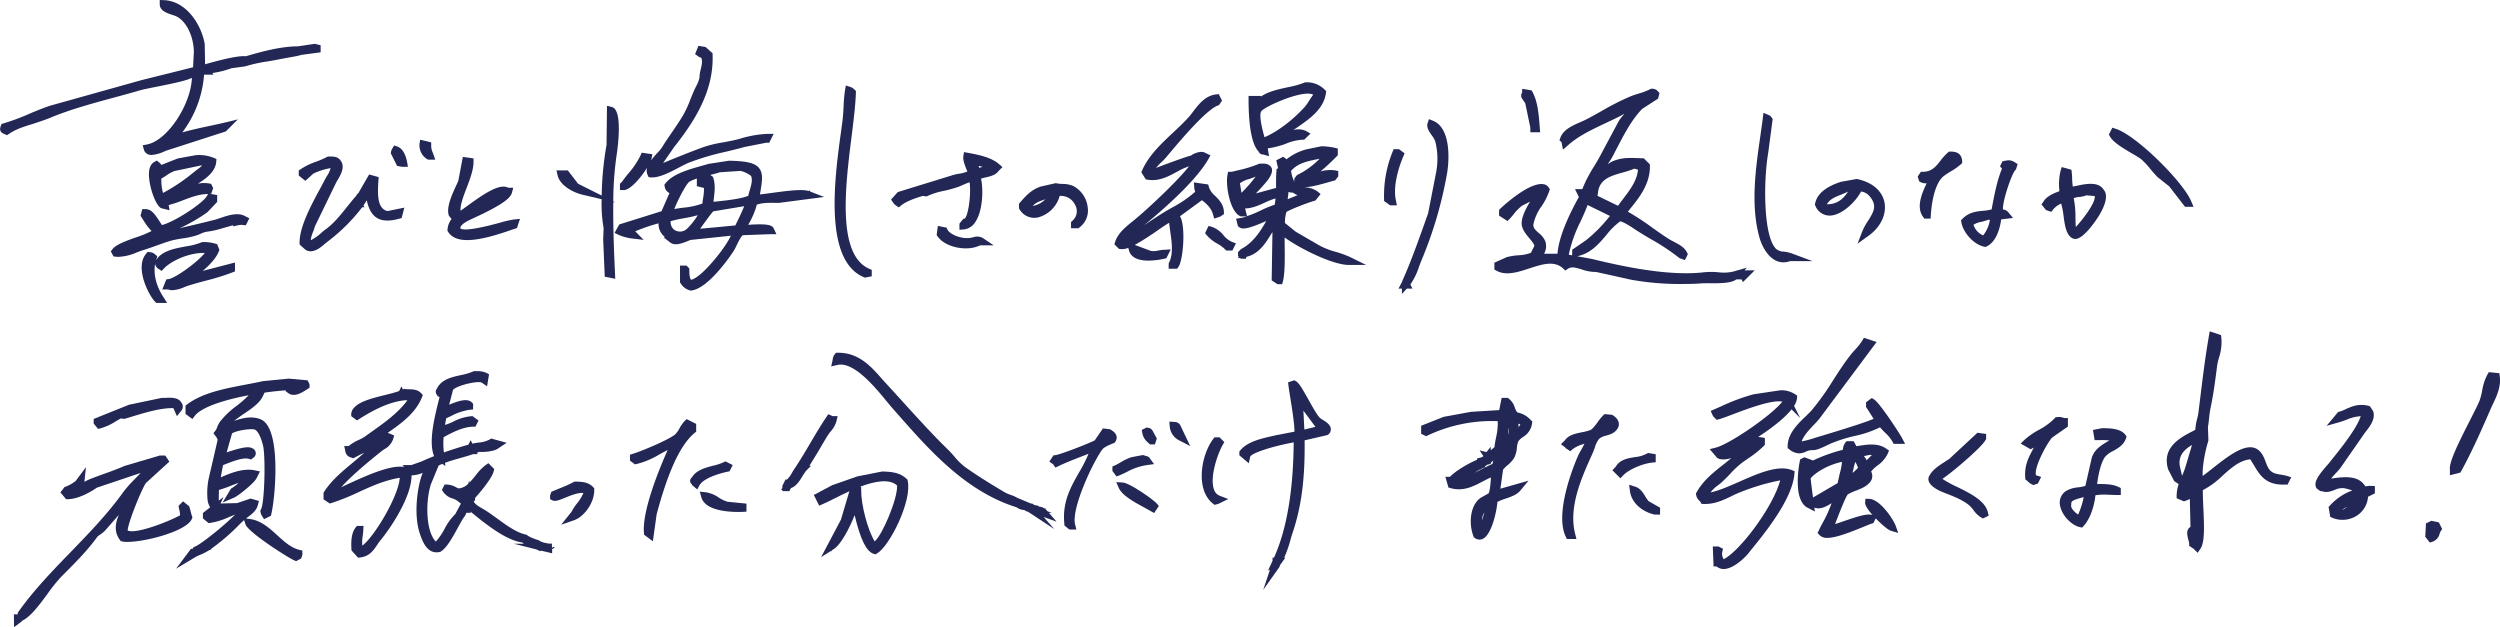 <svg xmlns="http://www.w3.org/2000/svg" viewBox="0 0 935.64 234.7"><defs><style>.cls-1{fill:#222755;}</style></defs><g id="レイヤー_2" data-name="レイヤー 2"><g id="レイヤー_1-2" data-name="レイヤー 1"><path class="cls-1" d="M323.28,103.73l.42.18,2.56-.51V101l-.91-.39c-12.14-5.24-9-30.78-6.65-49.43.77-6.17,1.49-12,1.62-16.47l0-.71-.54-.46-.19-.18a3.27,3.27,0,0,0-1.38-.83L316.56,32l-.3,1.73a52.46,52.46,0,0,0-.54,6.08c-.08,1.64-.17,3.34-.37,5-.17,1.4-.39,3-.64,4.83C312.42,66.29,308.16,97.4,323.28,103.73Z"/><path class="cls-1" d="M664.56,97.5a6.46,6.46,0,0,0,2.9.68,7.16,7.16,0,0,0,2.46-.45h8.41l-7.81-2.91a13.49,13.49,0,0,0-2.93-.65,4.51,4.51,0,0,1-2.85-1c-4.92-4.74-4.73-25.84-3-35.8l1.7-12.85-.45-.6a2,2,0,0,0-1-.83l-2-.86-.25,2c-.27,2.12-.59,4.36-.92,6.68-1.72,11.92-3.67,25.44-.48,37.45C659.19,91.71,661.31,95.89,664.56,97.5Z"/><path class="cls-1" d="M531.89,97.69a151.63,151.63,0,0,0,9.63-32.52c1.09-6.23,1.21-17.45-5.25-20l-1.48-.59-.5,1.51c-.51,1.57.56,3.11,1.59,4.6a9.28,9.28,0,0,1,1.27,2.2,26.75,26.75,0,0,1,.34,11.56l-3,15.36q-1,2.83-2,5.64c-2.47,6.85-4.81,13.33-7.6,19.53l-.13.3v.14L523.4,108h1.28v2l1.83-2h2.09l-.76-1.52a25.56,25.56,0,0,0,3.25-6.7C531.36,99.06,531.62,98.36,531.89,97.69Z"/><path class="cls-1" d="M150.46,62.43l2.22,0-.32-1.77c-.34-1.82-1.26-5-3.69-5.83l-1.14-.39-.72,1.16a3,3,0,0,0-.46,1.25l-.1.51,2.37,4.74Z"/><path class="cls-1" d="M525.22,58.48l.46-1.08-2.06-1.55h-2.06l-.37.94A43.48,43.48,0,0,0,518,74.48l0,.75,2.26,1.62h2.53L522.42,75C521.33,70.14,523.15,63.28,525.22,58.48Z"/><path class="cls-1" d="M122.62,90.41a67.35,67.35,0,0,0,12.93-12.84h.84l-.35-.7c.43-.63.85-1.27,1.22-1.9.6,2.74,1.63,5.12,3.6,6.45s4.77,1.5,8.63.41l.83-.23,1-3.89L145,79c-3.45-.89-3.85-5.07-3.37-11.49l.09-1.22-3.57-1L134,72.48l-.11.12-.11-.22-.43.85c-1.17,1.33-2.29,2.71-3.37,4.07-2.69,3.37-5.23,6.56-8.58,8.88-.21.14-.57.45-1,.83a17.19,17.19,0,0,1-4.12,2.91,11.46,11.46,0,0,1,.86-3.09,10.83,10.83,0,0,0,.66-2l8-16.5.49-.85c1.13-1.88,3-5,1.22-7.34-1-1.58-2.81-1.56-3.93-1.55h-.9l-.35.18a35.13,35.13,0,0,1-4.12,1.78,25,25,0,0,0-5.76,2.82l-.64.45v1.86l2.47,2,3-2.72a24.25,24.25,0,0,1,6.24-2l.2,0A10.06,10.06,0,0,1,122.28,66c-.27.46-.55.94-.82,1.47-.47.93-1.06,2-1.7,3.21-3.26,6-7.72,14.32-7.64,20.17v.66l2.11,1.88.26.18a3.53,3.53,0,0,0,1.77.47c2.11,0,4.19-1.79,5.55-3C122.13,90.81,122.4,90.58,122.62,90.41Z"/><path class="cls-1" d="M639.23,106c4.79.06,8.67,0,10.62-1.43h1.93l.52,1,4.42-4.4h-3.79l.85-1-3.42,1h-.27l0,.06-1.24.36a15.47,15.47,0,0,1-5.73.31,27.39,27.39,0,0,0-5.37,0c-13.15,1.54-30.24-2.12-42-5l-5.51-1c5-.94,8.19-4.68,11-8a26.27,26.27,0,0,1,5.13-5.06c.57.07,2.22.77,4.85,2.55,2.12,1.43,4.45,2.82,6.71,4.15a81.93,81.93,0,0,1,10.45,6.92l.22.18,2,.69,1.09-2.2-.33-.67c-1-2-3.07-3-4.91-4a19.82,19.82,0,0,1-1.75-.94c-2.1-1.32-4.18-2.8-6.2-4.23a97.9,97.9,0,0,0-9.26-6.07c.28-.36.58-.72.88-1.09,3.33-4.13,7.48-9.27,7.36-16v-.6l-2.29-2.29-.59,0-1.4-.05c-3.6-.15-6.71-.27-10.28,1.46l-1.24.78.1-.14A27.28,27.28,0,0,0,603.28,59c.58-1.09,1.16-2.2,1.74-3.32,2.79-5.38,5.68-10.94,9.59-14.94l5.94-3.83.53-2.1-.66-.69a2.61,2.61,0,0,0-2.11-.9l-.45,0-.4.21a21.27,21.27,0,0,1-4.05,1.55c-1,.31-2,.62-3.19,1.09a96.32,96.32,0,0,0-10.94,5.56c-1.91,1.07-3.87,2.17-5.75,3.13-.52.28-1.2.57-1.91.88-2.93,1.27-6.57,2.85-7.64,5.9l-.34,1,.78.66s0,0,0,.08l.53,2.72,2-1.74c3.88-3.42,8.58-5.63,13.56-8,2.45-1.15,5-2.32,7.42-3.68l-.34.41c-.56.67-1.14,1.37-1.62,2.06L599.36,57.4c-.8,1.6-1.75,3.19-2.77,4.87a50.52,50.52,0,0,0-4.41,8.52h-2.73L590.54,73l.36.73c-3.53,6.34-7.51,14.75-8,21.22h-5a5.91,5.91,0,0,0,.48-4.56,7.79,7.79,0,0,0-2.49-3.18c-1.39-1.24-2.16-2-2-3.29a17.47,17.47,0,0,1,3-6.66,23.78,23.78,0,0,0,2.92-5.74l.23-.73-.55-.75a2.41,2.41,0,0,0-.82-.76l-.31-.16c-5.36-2-16.79,8.9-16.9,9l-.42.44v2.15l3.15,2,.84-.83A22.85,22.85,0,0,0,566.64,80a15.89,15.89,0,0,1,3-3l3-1.54c-2,3.28-3.54,6.67-3.07,9,.36,1.78,1.67,3.34,2.82,4.72.81,1,1.81,2.16,1.86,2.84l-1.3,2.6a14.72,14.72,0,0,1-4.72.92,24.24,24.24,0,0,0-4.28.68l-4.67,2.09v2.59l.8.42c3.65,2,8.06.51,12.32-.88,4.79-1.56,9.31-3,12.57,0l.87.8,1-.67c1.25-.84,2.73-.47,5,.22a16.18,16.18,0,0,0,5.52,1l12.76,2.83a101.68,101.68,0,0,0,19.59,1.66c2.38,0,4.63-.06,6.56-.18C637,106,638,106,639.23,106ZM588.4,93.46v2.09l-1.28-.23a50.93,50.93,0,0,1,4.4-12.41c.91-2,1.85-4,2.65-6.19l8.35,4.1a55.23,55.23,0,0,1-9,9.13Zm24.22-30.08.4.13c-.35,4.05-2.89,7.4-5.36,10.66-.74,1-1.45,1.91-2.1,2.85l-7.67-3.72,0,0,.2-1.51c.64-4.79,4.83-6,9.26-7.24a31.68,31.68,0,0,0,4.32-1.44Z"/><path class="cls-1" d="M569.36,36.44l1.49,2.24,1.89,9.1v1.71h3.66l-.15-2c-.36-4.62-.73-9.39-2.67-13l-.34-.65-3.56-.6v1.38a1.91,1.91,0,0,0-.35,1.42Z"/><path class="cls-1" d="M685.17,80.67c4.57-.35,9.6-5.55,11.34-9a5.08,5.08,0,0,1,3.29,1.89c2.73,3.32,1.61,5.47-.61,9A22.67,22.67,0,0,0,697,86.51l-1.79,4.65,4.06-2.89c4.6-3.27,6.88-8.1,6-12.6-.89-4.29-4.57-7.43-10.11-8.63l-.29-.06-5.5,1-.2,0c-5.82,1.85-9.13,4.59-9.84,8.15l-.1.5.22.46A5.73,5.73,0,0,0,685.17,80.67Zm-1.48-4.23c1.23-1.93,2.85-2.59,5.17-3.52.85-.35,1.79-.73,2.78-1.21C689.56,75,687,76.51,683.69,76.44Z"/><path class="cls-1" d="M159.88,59.57l.34.18h2.68l-.71-2c-.1-.3-.2-.56-.3-.81a5.74,5.74,0,0,1-.51-2.49V53.29l-4.13-1L157,53.85A6.09,6.09,0,0,0,159.88,59.57Z"/><path class="cls-1" d="M229.53,75.61l.85.2-.85-.43a121.32,121.32,0,0,1,1.31-17.78c0-.16,2.62-16.48-1.85-17.55l-1.82-.44L227,54.29a116.73,116.73,0,0,0-1.81,18.9l-8.85-4.43-3.84-5h-4.24l.42,1.83c.9,3.93,6,6.49,9.22,7.25l7.27,1.72a52.06,52.06,0,0,0,.74,10.82l-.17,4.18.59,14,3.93.78-.12-2.73C229.8,94.25,229.41,84.68,229.53,75.61Z"/><path class="cls-1" d="M242.2,62.7a4,4,0,0,0,.2,2.84l.36.77.85.09a4.93,4.93,0,0,0,.55,0c2.85,0,6.75-2,10.22-3.84,1.32-.68,2.56-1.33,3.45-1.69h0a97.29,97.29,0,0,1,13.94-4.11c2.41-.58,4.68-1.13,6.9-1.76l8.08-1.58h1.13l1.67-3.32-2.38,0a41.18,41.18,0,0,0-10.33,1.85c-1.95.54-4,.92-5.95,1.29A47.36,47.36,0,0,0,263.41,55c-3.8,1.38-7.6,2.9-11.29,4.38L248.18,61l4-5.81c7.45-9.4,15-20.86,14.51-34.6l0-.64-2.6-2.34-2.7-.45-1.25,3.12,1,.68a3.2,3.2,0,0,0,1.31.65c.53,1.27.2,2.68-.18,4.28a13.59,13.59,0,0,0-.5,3.23,12.45,12.45,0,0,1-1.31,3.31c-.13.26-.25.5-.34.7-.7,1.47-1.26,2.88-1.8,4.24a40.11,40.11,0,0,1-2.64,5.72c-1.33,2.24-2.78,4.36-4.19,6.41-1.26,1.83-2.56,3.72-3.72,5.64a17.68,17.68,0,0,1-1.77,2.12,31.42,31.42,0,0,0-2.39,2.82,5.47,5.47,0,0,0,.26-.83l.28-1.53-4-.57-.45,1.06a31,31,0,0,1-4.53,6.72c-.83,1-1.69,2.1-2.44,3.16l-.71.7v2.35l1.54,0C236,71,240,66.37,242.2,62.7Z"/><path class="cls-1" d="M290.31,75.93l1.24,0,16.88-2.21-5.27-2.06v-.35h-.36v.22c-2.38-.81-7.3-.23-13.94.67-1.61.22-3.15.43-4.44.57.05-.3.09-.58.14-.87.69-4.23,1.15-7-.52-9.05s-5.38-2.57-11.09-2.7h-.13l-7.15,1.1-.19,0-2.35.67c-5.28,1.47-11.25,3.13-14.07,6.68l-.42.53.12.66a3.14,3.14,0,0,0,1.75,2.44l.06,0-3,6.82L231.77,84,230,87.17l1.47.7a18,18,0,0,0,5.14,1.39l4.27.51-3-3.06-.15-.13a66.24,66.24,0,0,1,8.74-3,6.2,6.2,0,0,0,2.42,5.16l-.5.12,2.44,1.89c1.8,1.4,4.55.28,6.57-.53.43-.18.84-.34,1.13-.43l15-1.57c-2.17,4.65-8,11.49-11,14.07s-3.89,2.39-3.92,2.37-.65-.49-.63-3.56v-.62l-1.05-1.07H254.5v6.3l.28.39a5.77,5.77,0,0,0,3.25,2.53l.32.11.33,0C265,108,273,96.33,274.53,94a20,20,0,0,0,1.11-2.09c.53-1.1,1.78-3.67,2.41-3.89h.07l9.74-.36h2.73l-1-2.14c-.61-1.3-2.27-1.86-9.57-1.39a30.14,30.14,0,0,0,3.23-7.53C285.3,75.84,288,75.89,290.31,75.93Zm-26.85-5.59a18.77,18.77,0,0,1-.33,3.91c-.1.64-.2,1.29-.27,1.93a27.68,27.68,0,0,1-7.08,1.54c-1.14.15-2.3.31-3.42.51,1.39-3.62,4.54-9.5,5.64-10.22a15.92,15.92,0,0,1,2.8-1.19v2.86ZM252.21,85.91A3.67,3.67,0,0,1,251,82.79a42.33,42.33,0,0,1,4.9-1.1,48.9,48.9,0,0,0,5.23-1.15c-1.23,2.17-3.88,5.24-4.85,5.68A3.8,3.8,0,0,1,252.21,85.91Zm9.82-.3c1.51-2.09,4-5.56,4.9-6.51l11.59-1.93c-1,2.49-2.13,4.79-3.33,7.2ZM280.65,71c-.22.74-.45,1.5-.61,2.29-2.8,1.16-8.21,1.73-11.88,2.12l-1.11.11c0-.57.11-1.19.18-1.83.24-2.22.52-4.74-.27-7.06l-.16-.46-.59-.43c-.14-.1-.26-.19-.39-.27,1.33-.33,2.58-.66,3.62-1l7.71-.51a10.07,10.07,0,0,1,3.63,1.66l.31.19C281.7,67.4,281.21,69.06,280.65,71Z"/><path class="cls-1" d="M817.76,77.39h3.18l-.88-2.08c-3-7.21-20.44-24.64-28.29-27.13l-1.22-.39-1.28,2.57.37.68c1.13,2.09,4.34,4.09,8.43,6.49a32.15,32.15,0,0,1,3.28,2.06,28.09,28.09,0,0,1,3.42,3.64,39.31,39.31,0,0,0,2.79,3.12l4.29,3.4Z"/><path class="cls-1" d="M722.62,80.49c.51-7.28,2.27-12.6,4.82-14.58a29.12,29.12,0,0,1,2.69-1.78,23.78,23.78,0,0,0,3.7-2.61l.52-.48,0-.71c-.09-1.72-.92-3.72-4.45-3.58l-.51,0-.39.33a20.31,20.31,0,0,0-2.76,3.06c-1.74,2.21-3.24,4.12-6.54,4.15h-.8l-1.2,1.81.61,1.83.57.28a4.34,4.34,0,0,0,2.19.4c-1.75,3.61-3.78,8.47-1.71,12l.81,1.21h2.38Z"/><path class="cls-1" d="M751.37,60h0l-1.92.35-.93,1.88.74.92c-1.83,4.24-2.9,10-3.78,14.64l-.1.58a17.79,17.79,0,0,1-3.25.52c-2.46.24-5.25.52-7.67,3l-.54.54.13.76c.68,4,4.77,8.4,8.57,9.14l.51.1.45-.23c3.78-1.9,5-7.25,5.37-10.08l4.43-.55-1.76-2.11a2.78,2.78,0,0,0-2-1.06c-.24-3.11,3.26-13.31,4.63-14.76l.24-.24.62-2-1-.62A4.19,4.19,0,0,0,751.37,60ZM738.6,84.12a7.61,7.61,0,0,1,2.83-1.07,18.38,18.38,0,0,0,2.67-.8h.64a12.18,12.18,0,0,1-2.53,5.84A6.28,6.28,0,0,1,738.6,84.12Z"/><path class="cls-1" d="M767.75,79.28l.65-.88a8,8,0,0,1,3-2.21,27.62,27.62,0,0,1,.9,4.65c.51,3.7,1,7.53,3.76,8.52l.11,0a1.81,1.81,0,0,0,.52.07c3.5,0,8.81-8.62,8.87-8.72,1.91-3.16,3.74-7.38,1.76-9.7-2-3.2-6.75-2.19-10.23-1.45l-1.33.28a26.63,26.63,0,0,1-.25-3.08c0-.78-.07-1.51-.15-2.23l-.11-1-3.63-1-.44,1.4a21,21,0,0,0-.48,6.91c0,.25,0,.49,0,.74-2,.69-4.56,1.86-5.66,3.48l-1,1.46,1.69,2.1Zm8.35-5.12a7,7,0,0,1,2-.44,9.19,9.19,0,0,0,2.72-.62l3.16.28a.53.53,0,0,1,0,.2c.17,2.55-4.65,8.76-7.08,11.36-.1-1-.12-2.18-.14-3.36A36.8,36.8,0,0,0,776.1,74.16Z"/><path class="cls-1" d="M335.45,77l.93.62.86-.72c2-1.63,5.52-2.81,8.15-3.58l1.42.2.43-.23a27.76,27.76,0,0,1,6.05-1.87,44.16,44.16,0,0,0,5.3-1.47c.56-.21,1.15-.46,1.76-.73.82-.36,1.66-.73,2.52-1,.66,4.5-.5,12.58-1.84,13.62l-.51.06-1.44,1.79V86l1.63-.14a5.72,5.72,0,0,0,4.3-2.76c2.76-4.08,3.08-11.81,2.15-16.23a14.36,14.36,0,0,1,1.85-.51c1.72-.39,3.65-.83,4.79-2.45l1.38-1.38-1.17-1c-2.84-2.57-7.54-3.58-11.73-4.33l-1.5-.27-.24,1.51c-.22,1.39.43,3.12,1.36,5.42.05.1.09.21.14.32A11,11,0,0,1,359,65a19.91,19.91,0,0,0-2.77.65L336,71.88l-2.52,2.82.7,1A4.26,4.26,0,0,0,335.45,77Zm30.82-14.91a14.11,14.11,0,0,1,1.46.35,8.84,8.84,0,0,1-1.3.34Z"/><path class="cls-1" d="M388.66,81.33a11.46,11.46,0,0,0,7.93-8,5.84,5.84,0,0,1,5.71,3.23,4.73,4.73,0,0,1-.94,6.06l-.52.45v2.37h2.7l.39-.28a7.81,7.81,0,0,0,3.18-7.31,10.34,10.34,0,0,0-5.4-8.23h0a10.45,10.45,0,0,0-4.09-.79,12,12,0,0,1-2.14-.21l-.34-.08-5.91,1.34L389,70c-3.3,1.23-5.41,3.67-7.28,5.83l-.36.42V78l.23.36A6.37,6.37,0,0,0,388.66,81.33Zm-2.14-4.24c1-1.24,2.53-1.77,4.36-2.39l.37-.13A9,9,0,0,1,386.52,77.09Z"/><path class="cls-1" d="M364.1,88.84c-.24,0-.48.11-.72.15-3.49.62-7.93-1.24-8.82-3.12l-.33-.68L351,84.55,350.55,88l.36.49c2,2.82,6.37,4.46,10.51,4.46a12.6,12.6,0,0,0,5.46-1.14h5L367.71,89A4.52,4.52,0,0,0,364.1,88.84Z"/><path class="cls-1" d="M471.12,56.8a1.52,1.52,0,0,0,1.35,1l.19,0,2.29.67-.39-2.36c0-.18-.07-.37-.12-.59h.06a31.52,31.52,0,0,0,6.89-1.79,18.91,18.91,0,0,1,6.07-1.44h.63L490.46,50l-1.69-1A6.82,6.82,0,0,0,484,48.7l1.24-.85c4.77-3.27,10.18-7,11-13l.1-.76-.56-.52a9.22,9.22,0,0,0-7.14-2.75h-.32L488,31a35.37,35.37,0,0,1-6.08,1.66c-3.49.76-7.33,1.59-9.95,3.46v-.21h-4.69v1.51C467.32,47.77,468.62,54.29,471.12,56.8Zm2.12-5.45c-.92-3.3-2.25-8.66-1.07-9.87,1.7-1.74,12.14-6.44,17.27-6.44a5.26,5.26,0,0,1,1.52.19,1.72,1.72,0,0,1,.51.25,24.54,24.54,0,0,0-1.53,2.23,17.66,17.66,0,0,1-1.6,2.26c-3.28,3.68-9.17,8.85-14.95,11.32Z"/><path class="cls-1" d="M437.55,83.37c.11,1,.26,2.12.42,3.23.59,4.12,1.2,8.39-.43,11.66l-.16.32v2h3.15l.45-.6c1.72-2.29,2.68-13.41,1.12-18a6.5,6.5,0,0,0-.47-1.06l8.21-6c1.83,1.42,3.52,3,4.15,5.37l.42,1.53,2.23-.74,1.42-.94,0-.85c-.12-2.81-1.82-4.52-3.31-6a7.56,7.56,0,0,1-2.31-3.25l-.25-1-5.37-.77.14,1.87a4.57,4.57,0,0,0,.36,1.61,42.73,42.73,0,0,1-8.53,5.86c-1,.57-2,1.14-3,1.75-1.76,1.06-3.53,2.23-5.24,3.36l-2.44,1.6.26-.21c.69-.55,1.36-1.09,2-1.61C441.65,73,449,65.22,452.25,59.53l.77-1.38-2.07-1c-1.47-.84-4.06.29-4.81.79l-.41.28c-1.13.29-3,.91-6.25,2.08-2.55.92-5.19,1.91-6.82,2.54a20.69,20.69,0,0,1,2-2.13,21.72,21.72,0,0,0,1.77-1.82l.66-.79C441,53.45,451.2,41.2,455.78,39.49l.46-.17,1.11-1.66-1.21-2.43-1,.11c-4.07.43-6.63,3.82-8.7,6.55-.57.75-1.1,1.46-1.62,2-1.7,1.91-3.66,3.74-5.73,5.69-4.49,4.2-9.14,8.55-11.62,14.14l-.32.73,1.67,2.68.66.12c4.19.73,7.78-1.21,10.95-2.93A24.91,24.91,0,0,1,445,62.24c-4.09,5.3-15.21,15.73-20,19.69-.35.3-.74.61-1.13.92-2.46,2-5.51,4.41-6.54,7.71l-.27.87,1.71,1.71.49.07a6.39,6.39,0,0,0,3-.44l.28,1c.85,3,4.18,3.77,7.31,3.77a28.27,28.27,0,0,0,6-.74l.67-.17,1.64-3.27-2.56.12a15.72,15.72,0,0,0-2.16.29,6.56,6.56,0,0,1-2.74.13l-6-2.24A95.47,95.47,0,0,0,433,86.39C434.64,85.26,436.23,84.18,437.55,83.37Z"/><path class="cls-1" d="M499.69,94.19a27.71,27.71,0,0,1-5.87-2.31l-8.91-5.17-4-3.24a12.43,12.43,0,0,1,.55-4.12c1.12-.88,8.28-3.6,10.38-4.17l.47-.13,1.94-2.42-1.11-.94a8.77,8.77,0,0,0-4.52-1.57l-.41-.07c2.23,0,5.44-.83,9.67-2.06l1.29-.36.53-.13L500.86,66V64l-1.2-.24a13.15,13.15,0,0,0-5.46.4,79.7,79.7,0,0,0,6.06-5.63l.42-.43v-2.5l-1.14-.29a27.55,27.55,0,0,0-4.76-.58h-.2L488.9,55.9a20,20,0,0,0-7.39,3.71,3.88,3.88,0,0,0-.57-.44l-.73-.5L477.65,60l.69,3-.56.22-.07.92c-.14,1.57-.14,3.27-.13,4.91,0,.53,0,1.07,0,1.61l-.1-.31L470,72.4h0c4.08-4.26,6.52-7,6-9.26l-.06-.25-.13-.21c-1-1.63-3-1.5-4.25-1.42l-.27,0-.24.11a45.52,45.52,0,0,1-7.84,2.39c-.77.19-1.51.36-2.18.54h-1.4l-.24,1.21c-.76,3.81.87,13.3,4.54,15.29l.33.18h2.46a16.92,16.92,0,0,1-2.5.62l-1.61.26.68,2.72.31.3c1.27,1.21,3.73.75,10.29-2.17-2.24,4.09-5.05,8.09-8.9,10.22l-.51.28,0,.07h-.08l-1.06,1.06v1.42l.24.23-.22.65.74-.11.29.29h1.89l.24-.71c4.68-1.08,7.2-5.19,9.43-8.84l.27-.44-.29,18.1,2.14,1.43h1.78l.3-1.11c.81-3,.71-9.73.63-15.13,0-.42,0-.84,0-1.24,5.6,4.07,17.91,10.25,24,10.28l6.51,0-5.84-2.88A39,39,0,0,0,499.69,94.19Zm-13.9-28.85-.39.17-.24.35a2.1,2.1,0,0,1-.22.28,1.89,1.89,0,0,0-.42,2.1,12.48,12.48,0,0,1-1.25-3.83c0-.15-.06-.29-.1-.44l.2-.21c2.53-2.76,5.95-3.44,10.27-4.3l.24-.05A29.91,29.91,0,0,1,485.79,65.34Zm-3.53,6.46.08,0,.12.05a2,2,0,0,0,1.36.2,10,10,0,0,0,1.79,1l-3.7,1.51ZM467.48,67a21.32,21.32,0,0,0,2.46-.91,50.48,50.48,0,0,1-5.32,6.07l-.56-3.57A9.77,9.77,0,0,1,467.48,67ZM466,78h0c2.58,0,5.11-1.15,7.41-2.19a27.8,27.8,0,0,1,3.48-1.4l.49-.14a19.71,19.71,0,0,1-.34,2.36,40.27,40.27,0,0,0-5.44,2.26,42.07,42.07,0,0,1-4.9,2Z"/><path class="cls-1" d="M457.92,88.06a9.74,9.74,0,0,0-4.41-3.17l-1.19-.34L451,87.23l.59.75a14,14,0,0,0,4,3.2,13.57,13.57,0,0,1,2.89,2.12l.44.47h2.3l1.34-2.69L461,90.5A8.49,8.49,0,0,1,457.92,88.06Z"/><path class="cls-1" d="M18.62,44.15c7.57-3.17,15.91-5.43,24-7.62,3.28-.89,6.67-1.81,9.89-2.76,1-.29,3.2-.73,5.78-1.25C66,31,69.93,30.09,71.83,29.13,71.44,39.22,62.63,52.64,55,54.07l-1.6.31L53.85,56a2.68,2.68,0,0,0,1.39,1.69,3.39,3.39,0,0,0,1.5.31,13.8,13.8,0,0,0,4.82-1.35l.86-.34,22.12-7.13L89,44.68l-4.36,1.09h-.17v0l-.72.18c-1.22.31-2.86.66-4.75,1.06-3.46.74-7.4,1.57-10.78,2.55A40.83,40.83,0,0,0,76.37,28a1.61,1.61,0,0,1,.7-.06l2.83,0-.41-.61a35.75,35.75,0,0,0,7.14-1.79l5.05-.69.28-.07A55.16,55.16,0,0,1,100.07,23c1.57-.26,3.19-.53,4.62-.85L111,21l2-.49h0l7-.93V16.94l-2.15-.54-6.3.93h-.09c-6.63.07-13.52,2-19.49,3.73-2.16-.28-7.26.72-15.21,3l-.14-7.4,0-.23C75.22,8.68,69.4.32,61.29.05L59.78,0l0,1.51c-.07,2.48,2.7,3.4,4.72,4.07a12.5,12.5,0,0,1,1.8.69c3.55,2,6.06,7.2,6.26,12.91l-.3,6L52.92,30,18.83,39.54c-2.66.87-5.4,2-8,3.11a81.9,81.9,0,0,1-9.51,3.53l-.73.2-.28.71c-.74,1.89.2,2.6,1.33,3.09l1,.42.69-.48c2.63-1.81,5.76-2.78,9.08-3.79C14.37,45.69,16.5,45,18.62,44.15Z"/><path class="cls-1" d="M91,84.22l1,.1,1.31-2.63-2.14-1.06c-2.66-1.13-6.22.1-8.82,1-.68.23-1.26.43-1.69.55-2.81.73-5.53,1.36-8.15,2-1.79.41-3.54.81-5.3,1.24A63.24,63.24,0,0,0,77.6,79.44l3.68-3.86V73l-2.85-.48h.63l.72-2.15L79,68.8l-.73-.14a11.49,11.49,0,0,0-4.24.09c3.52-2.17,6.62-4.72,6.9-8.23l.08-1-1-.44a14.66,14.66,0,0,0-6.79-1L66.53,59.3l-6.15,2.43a3.63,3.63,0,0,0-.89-1l-.78-.64-.89.48c-1.26.68-2,2.09-2.06,4.17-.22,4.26,2.18,11.53,4.27,13l.23.15,3.2.8-.33-1.94a48.69,48.69,0,0,0,5.39-1.81c3.08-1.17,6-2.28,9.34-2.34l-.46.82c-1.54,2.69-12,9.6-16.78,10.8-.26-.37-.54-.8-.82-1.24-1.14-1.77-2.31-3.59-3.79-4.38l-1.07-.32-1.71,0-.63,2.51.39.56c.19.28.42.64.67,1.05a20.61,20.61,0,0,0,3.08,4.06A40.82,40.82,0,0,1,50.4,89c-3.58,1.31-6.95,2.54-8.33,4.28l-.6.75,1,1.93.8.1a9.18,9.18,0,0,0,1.17.07,19.36,19.36,0,0,0,6.75-1.66c.8-.31,1.55-.59,2.25-.81,1.75-.53,3.52-1.17,5.25-1.79,1.9-.68,3.69-1.33,5.34-1.8a38.35,38.35,0,0,1,4.34-.85,31.73,31.73,0,0,0,5.3-1.16c.45-.16.92-.36,1.39-.56a8.38,8.38,0,0,1,2.42-.79h0a34.42,34.42,0,0,0,6.21-1.41c1.6-.45,2.74-.78,3.55-1l.1.42,1.47-.35A5.28,5.28,0,0,1,91,84.22ZM75.63,62a21.56,21.56,0,0,1-1.71,1.38l-.46.34-.82.65A69.2,69.2,0,0,1,61,72.22a19.11,19.11,0,0,1-.62-5.39,19.76,19.76,0,0,0,1.87-1.15,13.91,13.91,0,0,1,3-1.66l9.92-2.09Z"/><path class="cls-1" d="M70.15,107c2.21-.7,4.47-1.31,6.65-1.9A86.63,86.63,0,0,0,87,101.94l.94-.38V98.25l-12.09,3.14c2.76-2.3,5.19-5,6.05-7.33l.21-.55-.85-2.13-.72-.2A15,15,0,0,0,76,90.59h-.3l-.28.12a27,27,0,0,1-5.92,1.52c-4.38.82-8.91,1.67-11.07,5.11,0-.16.08-.32.14-.48l.3-.92-.73-.66a3.35,3.35,0,0,0-2-.9l-.83-.14-.55.63c-4.58,5.27,1.09,16,3.35,18.11l.43.4h4l-1.45-2.3c-2-3.09-3.91-7.66-3-12.61v.67l.2.34a2.48,2.48,0,0,0,1,1.14l1.21.77.85-.9c2.56-2.72,9.25-6,15.29-5.82-2.45,3.25-11,9.44-13.53,9.78l-.86.12-1.51,3.77h2.25a4,4,0,0,0,1.51.27A13,13,0,0,0,69,107.45C69.45,107.28,69.84,107.12,70.15,107Z"/><path class="cls-1" d="M108,141.7l-9.32.92-.18,0c-2.15.49-4.43.92-6.64,1.34-7.91,1.51-16.1,3.07-21.83,7.39l-.6.45v3.12L72,156.82l.9-1.18c2.61-3.4,11.41-6.06,20.17-7.72a38.34,38.34,0,0,1-4.55,4,31.39,31.39,0,0,0-6.15,5.87A8.62,8.62,0,0,0,81.23,160a4.31,4.31,0,0,1-.64,1.22l-.73.91L81,163.62l.47.95-3.36,14.52a26.52,26.52,0,0,0-.37,8.48,6.78,6.78,0,0,0,.6,1.73,4.14,4.14,0,0,1,.25.61L75.94,192v2l2.12,1.77.66-.08a25.88,25.88,0,0,0,6.76-2.08c.84-.34,1.66-.68,2.49-1-4.13,4.18-12.63,11-15.07,12l-.51.22-.29.57h-.63l-5.58,7.44,7.41-4.45,1.1-.54A22.15,22.15,0,0,0,78,206.09l1.34-.66H79a80.17,80.17,0,0,0,11.11-9.64l1-.93.25-.22.51,1.59c1,3,16.07,12.59,18.32,13.52l.63.27,1.89-1,.45-1.36v-1.6l-1.14-.28c-3.07-.75-5.55-3-8.18-5.39-3-2.74-6.12-5.57-10.33-6.16l-1.46-.2.64-.47c1.46-1.06,3.29-2.38,3.86-4.68l.36-1.4-3.11-.89-5.09,1.7-6.16.14L83.64,186l-1.76,1.36c0-.84,0-2.08.06-4a45.93,45.93,0,0,0,4.47-1.56c1-.39,1.92-.76,2.88-1.08a13.64,13.64,0,0,1-2.51,1.95l-.34.2-3.13,5.21,4.26-1.82c1.6-.68,7.6-5.47,8.49-7.37l1.23-2.45-1.89-.41c-4.21-.91-9,.93-12.78,2.63l.83-4.57.6-.24c2.8-1.11,7-2.79,9.14-2.12l.78.25.63-.53a2,2,0,0,0-.1-3.64l-.23-.13c-1.56-.73-4.56,0-9.44,1.62l2-7.07c1.35-1.07,7.59-2.07,8.74-1.35s2.2,3.09,2.86,5.81c1,4,.63,21.41-.76,23.95l-.26.49.11.55A3,3,0,0,0,98,193l.81,1.32,2.58-1.29.16-.68c1.5-6.28,3.83-32.1-3.93-35.39-3.32-1.41-7-.49-10,.57,1.12-.92,2.47-1.85,3.69-2.69,3-2,5.79-4,6.9-6.27l.82-1.64c2.91-.41,5.65-.69,7.95-.84l-.13.27,1,.75c2.25,1.71,5.23-.22,6.83-1.25l.45-.29.71-.44v-1.37l-.72-1.42Z"/><path class="cls-1" d="M62,148.9c-.44,0-.94,0-1.14,0l-.24,0-12.31,2.57-13.25,5.32v1.72l1.64,2,.92-.21a20.91,20.91,0,0,0,5.62-2.56c.71-.42,1.39-.81,2-1.14l1.31.17.3-.09,2.57-.77c5.06-1.54,10.73-3.26,15.46-3.17l1.34,3,1.54-1.91a2.41,2.41,0,0,0,.09-3.2C66.75,148.66,63.91,148.8,62,148.9Z"/><path class="cls-1" d="M260,162l.55-.45v-2.9l-3.6-1.8-.77.78a13.41,13.41,0,0,0-1.87,2.66,9.52,9.52,0,0,1-1.63,2.29c-2.28,1.94-12.27,6.17-15.85,7.27l-1.06.32v2.22l1.86,1.39.66-.13a30.44,30.44,0,0,0,8.44-3.55c1.06-.58,2.09-1.15,3.13-1.65-4.14,9.37-9.49,23.25-8.87,31l.06.67,3.29,2.47,1.42-10.16C248.57,182.07,253.08,167.66,260,162Z"/><path class="cls-1" d="M441.39,158.71a2.25,2.25,0,0,0-1.76-.78l-2-.15.15,1.76a6.39,6.39,0,0,0,3.67,5.34l4,2.08-3.84-8.07Z"/><path class="cls-1" d="M732.24,182.12a39,39,0,0,1-5.28-2.9c4.54-3.1,13.89-11.27,15.75-13.94l.61-.92v-1.93l-3.26-.47-10.52,9.78c-.46.31-1,.64-1.52,1-2.2,1.39-4.69,3-5.83,5.13a2.4,2.4,0,0,0-.41,2c.53,2.24,4.16,3.85,4.89,4.14.54.23,1.13.46,1.77.71,2.87,1.12,6.44,2.52,8.78,4.61a11.38,11.38,0,0,1,1.31,1.51,9.71,9.71,0,0,0,2.94,2.83l.68.37,2.12-1.06-.27-1.16C743,187.37,737.26,184.58,732.24,182.12Z"/><path class="cls-1" d="M495.09,157.16a8.72,8.72,0,0,1-1.15-.79c-1-1-2.7-4.05-4.2-6.74-2.53-4.51-3.67-6.41-4.78-7l-.57-.31-2.31.77.13,1.2c.07.65.28,1.95.56,3.74.56,3.44,1.78,11,1.68,13.53l-6.67,1.27-1.34.31c-4.52,1-9.65,2.2-12.26,5.42l-.34.42v1.41l3.53,3,.51-2.45c.59-1.41,8.13-3.87,16.29-5.38-.14,18.14-2.62,32.64-7.37,43.15h-.54v1.17l-1.73,3.73.78-.46-2.55,7.62,5.85-8.25a2.08,2.08,0,0,0,.43-1l0,0,2-2.79h-.43a43.63,43.63,0,0,0,2.39-6.83c.25-.86.47-1.62.66-2.17,3.4-10,4.79-20.52,4.6-34.93l8.18-1.89.36-.11.62-.42.4-.65C498.86,159.51,496.5,158,495.09,157.16Zm-6.93,3.6-.36-7.09,4.51,6.08Z"/><path class="cls-1" d="M454.32,183.15c-1.59-4.51,1.27-13.13,3.32-16.69l.57-1-1.79-1.79h-1.91l-.45.6c-4.64,6.17-6.72,19.07-.08,24.22l.57.45,1.43-.36,3.69-1.82-3.15-1.21A3.72,3.72,0,0,1,454.32,183.15Z"/><path class="cls-1" d="M71.81,194.17l.22-.54-.2-.54a13.82,13.82,0,0,1-.42-1.5c-.14-.56-.28-1.14-.47-1.69l-.14-.43-2.29-1.84-1.7,1.7.16.79c0,.23.09.46.14.68a8.35,8.35,0,0,1,.27,2.07c-5,2.69-17,7.19-19.61,5.64.21-3.16,5.42-15.82,6.84-17.74l8.77-8-1.52-2.28h-2.1l-13,3.84-.16.06c-2.51,1.08-4.94,2-7.51,2.89-1.7.62-3.46,1.26-5.23,1.95-.74.29-1.44.65-2.12,1l-.16.08.58-5.47L28.33,180h0a14.23,14.23,0,0,1-3.75,2.14l-.44.15-1.52,2,2.12,2.54h.72c3.86-.08,8.48-2.68,10.75-4.3L52.63,177c-.7.78-1.45,1.55-2.22,2.34a43.93,43.93,0,0,0-4.25,4.8c-5.94,8.26-12.86,15.4-19.55,22.31S12.85,220.59,6.92,228.92l-.28.39v.6H5.2l.06,4.79,2.39-1.76L8,232.7l.24-.34L8.9,232c3-1.75,6.06-5.9,9-9.91a61.25,61.25,0,0,1,4.94-6.16l.85-.85c4.49-4.49,9.13-9.14,12.79-14.25a9.64,9.64,0,0,1,1-.75,11,11,0,0,0,2-1.68l5-5.71c-1.27,3-1.93,6.25.39,9.39l.34.45.54.12C50.62,203.73,69.73,199.35,71.81,194.17Z"/><path class="cls-1" d="M272.32,176.54l.72-.15,1.18-2.35-2.75-1.37-.67.34a20.07,20.07,0,0,1-3.86,1.27c-3,.78-6.36,1.66-8,4.41l-.08.07a1.59,1.59,0,0,0-.58,1.31,1.61,1.61,0,0,0,.65,1.18l.17.4.43.31,1.39,1.22.91-1.62C263.07,179.33,268.14,177.39,272.32,176.54Z"/><path class="cls-1" d="M302.92,174.29c1.46-2.25,2.83-4.55,4.25-6.95.87-1.47,1.75-3,2.67-4.45a14.62,14.62,0,0,1,1-1.37,9.86,9.86,0,0,0,2.22-3.93l.43-1.84h-1.89L310,155l-.73,1.09c-2.1,3.11-4.08,6.47-6,9.72s-3.86,6.55-5.88,9.54c-.29.42-.58.91-.88,1.41a9.75,9.75,0,0,1-2,2.72l-.11.08-.37-.2-1.21,2.42v.7l-.48.95.48-.08v.46h2.61l.56-1.12c2-.7,3.23-2.65,4.2-4.26.26-.43.51-.84.75-1.19s.46-.68.69-1l1.9-1.9Z"/><path class="cls-1" d="M339.63,179.52l-.33-.31c-2.44-2.36-5.61-2.65-8.91-2.76h-.17l-9.35,1.84-9.39,3.29-6.9,3.66,2,4,1.29-.55c1.09-.46,2.52-1.18,4.17-2s3.69-1.87,5.85-2.85l-3.17,10.65-7.4,14,3.57-2.24v.05h.36V206l.8-.5c2.63-1.65,5.87-7.76,7.8-12.71,2.21,9.24,4.42,13.65,7.16,14.49l.61.19.55-.31c4.66-2.55,13.23-19.59,11.55-27.19Zm-17.7,2.62c5.36-2,10.86-3.12,13.81-.45.26,5-5.55,18.56-8.38,20.93-2.56-4.11-5.12-13.62-5.06-19.25v-1.1Z"/><path class="cls-1" d="M222,182.32c-1.77-1.88-4-2-6.4-2.08l-.62,0-.36.2c-1.85,1-4,1.88-6,2.67l-1.65.69-.63.26-.47,1.41v1.36l.84.41c1.09.54,2.42,0,4.64-.9s4.86-2,7-1.85a15.52,15.52,0,0,1-2.33,3.83,19.47,19.47,0,0,0-2.14,3.25L210,196.38l4.91-1.71c3.59-1.26,7.56-6.37,7.49-11.34v-.59Z"/><path class="cls-1" d="M429.65,165.62l.69.69h1.88l.73-2.18-1.57-2.91-.33-.43a1.66,1.66,0,0,0-1.08-.62l-.27-.06-.54-.13-1.85.93.19,1.1A5.93,5.93,0,0,0,429.65,165.62Z"/><path class="cls-1" d="M417.51,165.18c1.36-2.41-.92-3.82-1.78-4.35l-.28-.17-2.67-.33-3.06,4.47c-1.77,1-12.87,5.33-14.74,5.54l-.7.07-1.56,2.35,1.2.84.2.14.14.2L395,175l1.16-.56c2.72-1.31,5.46-2.37,8.35-3.49l2.88-1.12a52.89,52.89,0,0,1-3.51,6.91c-3.15,5.53-6.4,11.25-5.54,19.37l.06.62,1.8,1.44h2.63l-.46-1.86c-1.53-6.15,7-23.93,10.17-28.07.71-.93,2.31-1.59,3.72-2.18l1-.43Z"/><path class="cls-1" d="M419,177.89c1-.42,1.9-.86,2.79-1.29a22.37,22.37,0,0,1,7.59-2.56l2.54-.35-1.54-2.09-.24-.37-.62-.41-1.87-.53-4,.79-.16,0a20.48,20.48,0,0,0-4.08,1.95c-.77.44-1.5.86-2.2,1.17l-.89.39v1.66l1.54,2.06Z"/><path class="cls-1" d="M420.26,180.59l-2.5-.16,1,2.28c1.19,2.62,5.18,4.93,9.89,7.46.78.42,1.5.81,2.07,1.14l1.22.7,1.77-2.65-.74-.87C431.72,187,422.8,180.76,420.26,180.59Z"/><path class="cls-1" d="M853.37,177.6c-1.77-.3-3-.52-4.15-2A11.63,11.63,0,0,1,848,173c-.77-2-1.63-4.24-3.86-5.22-4.24-1.85-10.68,3.24-16.36,7.73-1.24,1-2.43,1.92-3.41,2.62-.18-3.85,1-9.6,2.07-13l.07-.24-.18-5.11c.2-1,.31-2.11.44-3.26a35.65,35.65,0,0,1,.59-4.09c1-4.63,1.73-10.16,2.29-14.6l.08-.67a25.06,25.06,0,0,1,.74-3.32,18.55,18.55,0,0,0,.88-7.5l-.13-.93L827,124l-.3,1.72c-1.39,8.08-2.18,14.55-3.1,22-.27,2.21-.55,4.52-.87,7-.06.5-.23,1.18-.4,1.9a20.43,20.43,0,0,0-.72,4.24l-.8.42c-4.74,2.44-11.91,6.12-9.36,14.41l2.26,4.37,1.67,1.12a14.59,14.59,0,0,0-.76,4.29l0,1,2.72,1.17.55-.19a16.22,16.22,0,0,0,1.67-.7l.24,10.45c-1.82,1-1.17,3.43-.78,4.88a7.37,7.37,0,0,1,.3,1.37l0,.83,1.64,1.09,1.52,1.52,1-1.45c1.63-2.3,1.51-7.64,1.13-15.53-.11-2.46-.22-4.8-.18-6.47a31.41,31.41,0,0,0,7.39-5.43c3.27-2.94,6.38-5.72,10.36-6.1.45.69.85,1.38,1.25,2,2.35,4,4.58,7.73,11.82,7.45l.89,0,1.38-2.74-1.7-.53A18.93,18.93,0,0,0,853.37,177.6Zm-33-11.08c-.48,1.68-1,3.34-1.48,5l-.95,3.16a30.63,30.63,0,0,1-1.29,3.39l-.83-3.59C815.24,171.21,816.7,168.65,820.39,166.52Z"/><path class="cls-1" d="M773.92,159.65v-3.18h-1.38a4.64,4.64,0,0,0-2.54-.36l-.61,0-.42.45a23.89,23.89,0,0,1-5.9,4.31,28.42,28.42,0,0,0-5.36,3.72L756.24,166l3.74,2.14,1.19-.65c-.21.41-.42.82-.64,1.23-1.37,2.63-2.92,5.6-2.57,10.06l.06.65.51.4.43.38a5.29,5.29,0,0,0,1.46,1.05l.55.28,1.72-.57,1.22-2.48-1.64-.54-.27-.07c-.89-2.67,3.8-11.57,6-14.11Z"/><path class="cls-1" d="M787.08,160.25h-.4l-3.38.67.64,3.81,1.31,0a37.45,37.45,0,0,1,4.18.08l-1.11.69c-2,1.22-4.31,2.62-5.43,5.67l-2.42,10.67a14.48,14.48,0,0,1-2.59.54,11,11,0,0,0-4.7,1.4,5.21,5.21,0,0,0-2.16,5.59c.69,3.49,4.14,7.19,7.38,7.9l.85.19.59-.65c2.25-2.52,3.83-6.66,4.4-11.47a23.09,23.09,0,0,1,5.24-.16c.91,0,1.85.09,2.77.07l1.47,0v-2.59l-.85-.41c-2.18-1.06-5.08-1.15-8-1.09.42-3.65,1.4-7.85,2.86-10.05a8.8,8.8,0,0,1,3.08-2.3c1.89-1.06,4-2.27,4.84-4.73l.24-.75-.48-.63C793.61,160.34,789.68,160.29,787.08,160.25ZM775.15,189l.05-.24,0-.25c-.15-1,1.07-1.5,3.85-2.25l.79-.22a30.44,30.44,0,0,1-2.09,6.56C776.44,191.65,774.92,190.24,775.15,189Z"/><path class="cls-1" d="M269,186.22a11.3,11.3,0,0,0-5-2L261.9,184l.57,2.08c1.33,4.83,9.41,5.52,13.9,5.52,1.65,0,2.81-.09,3-.11l0-3-7.09-.71A12.64,12.64,0,0,1,269,186.22Z"/><path class="cls-1" d="M567.85,154.35a6.35,6.35,0,0,1-.9-1.77,7,7,0,0,0-2.28-3.4l-.39-.27H562l-.91,4.57-10.55.65L540.32,156l-8.44,3.34v3l1.85.92.66-.32a56.15,56.15,0,0,1,26.15-5.32,23.17,23.17,0,0,1-.64,6.14c-.25,1.27-.48,2.48-.6,3.64a10,10,0,0,0-1.38,1.15v-1.35l-1.6,2-2.58-.64,1.41,2.11c-.28.35-.35.37-1,.56l-1.38.38v.48c-3.11,1.3-7.67,3.88-10.13,6.36h-1.7l1.14,4,.8.23c4.74,1.34,8.55-.66,11.92-2.43,1.09-.57,2.13-1.12,3.18-1.55a.86.86,0,0,1,0,.16c-.12,1.83-.29,4.53-.85,5.78l-2.86,1.59-.12.08c-4,2.78-4.53,9.62-2.71,14.37l.16.41.36.26a3,3,0,0,0,1.76.6,2.78,2.78,0,0,0,1.3-.32c3.23-1.62,5.11-10.09,5.4-13.8a21.24,21.24,0,0,1,3-1.19c2.09-.72,4.26-1.46,5.54-3l3.09-3.74-10.52,3,1-7.11a10.15,10.15,0,0,1,1.64-1.65,11.49,11.49,0,0,0,2.54-2.81,10.28,10.28,0,0,0,1-3.79,7.5,7.5,0,0,1,.56-2.41,6.6,6.6,0,0,1,1.73-1.58,7,7,0,0,0,3.37-5l.12-.77-.56-.55A9.06,9.06,0,0,0,567.85,154.35Zm-12.3,37.41c-.27,1-.6,2-.95,3A6.07,6.07,0,0,1,555.55,191.76Zm3.32-19.53-.23,1c0,.14-.07.28-.1.41-1.4.6-2.72,1.29-4,1.95-.92.47-1.83.94-2.75,1.37.87-.55,1.67-1,2.28-1.37l-.11.23.77-.56.1,0,.94-.38v-.33l.86-.63.58-.14.07.1.16-.16.49-.12v-.37l.92-.92Zm5.52-9.54.31-2.61A5.36,5.36,0,0,1,564.39,162.69ZM569,158.8h0c-.21.38-.43.76-.65,1.11l-.07-1.34Z"/><path class="cls-1" d="M605.67,159.84l.05-.14c.51-1.53-.26-3.12-2.06-4.26l-.3-.19-2.82-.28-.49.45a17.53,17.53,0,0,0-2.07,2.51c-.83,1.13-2,2.67-2.71,3a17.9,17.9,0,0,1-3.18.83c-2.43.5-5,1-6.4,3l-1.5,1.5,1.54,1.13.21.32,1.74,1.16.86-.75a12.11,12.11,0,0,1,3.92-1.87L593,166c-.36.81-.81,1.62-1.26,2.41s-.9,1.61-1.25,2.41-9.09,20.63-4.48,30.07l.41.84H590l-.48-1.87c-2.57-10.05,2.39-21,6-29.07l.57-1.27c.3-.66.54-1.36.77-2a9.13,9.13,0,0,1,1.62-3.28,5.9,5.9,0,0,1,2.61-1.2C602.71,162.59,604.69,162,605.67,159.84Z"/><path class="cls-1" d="M619.66,173v-3l-2.89-.48-.48.29a12.19,12.19,0,0,1-4.45,1.27c-2.64.43-5.62.92-7.14,3.6L603.44,176l3,3,1.06-1.1c2.29-2.38,7.42-4.39,10.79-4.77Z"/><path class="cls-1" d="M615.89,186c-.86-1.45-1.94-3.25-3.94-3.87l-2.24-.7.3,2.32c.65,4.88,5.13,7.95,9.28,8.84l2,0V190L617,187.57A13.45,13.45,0,0,1,615.89,186Z"/><path class="cls-1" d="M701.37,149.48l-.86-.52-2.13,1.6v1.72l2.83,4.47c-2.51,1.1-9.05,3.24-19.51,6.38l-2.61.79-.31.1a32.13,32.13,0,0,1-4.51,1.17c.88-2.31,2.69-4.21,4.46-6.07.77-.8,1.49-1.56,2.19-2.41L702.33,128l-4.75-1.58-.61,1.05a21.68,21.68,0,0,1-2.73,3.44c-.61.69-1.26,1.4-1.84,2.16-2.33,3-4.37,6.17-6.35,9.25a95.42,95.42,0,0,1-8,11.2c-.6.69-1.4,1.45-2.24,2.27-2.95,2.83-6.62,6.37-6.77,11v.92l.59.45a6.15,6.15,0,0,0,3.73,1.52,6.31,6.31,0,0,0,2.51-.65,5.25,5.25,0,0,1,2.51-.56c1.37.08,3.29-.79,5.65-1.93l1.15-.54a55.15,55.15,0,0,1,9-2.85,40.48,40.48,0,0,0,9.44-3.22c.62.75,1.29,1.41,1.94,2.06a13.59,13.59,0,0,1,2.72,3.32l.42.82H713l-1.16-2.2C711,162.28,703.46,150.74,701.37,149.48Z"/><path class="cls-1" d="M650.93,180.29c-3.94,1.73-7.7,3.39-10.76,4a13.06,13.06,0,0,1,2.89-2.74c.5-.39,1-.74,1.3-1.06,1.08-1,2.11-2,3.1-3.08a37,37,0,0,1,4.7-4.38l1.93-1.35a38.94,38.94,0,0,0,6-4.76l.42-.43v-2.59l-1.24-.22a9.38,9.38,0,0,0-1.3-.12c4.34-2.84,9.66-6.73,12.53-10.35l3.23,3.23-2.29-4.54a6.57,6.57,0,0,0,1.13-3l0-.88-.75-.47a9.4,9.4,0,0,0-5.5-1.49l-9.74,1.46-.12,0a72.54,72.54,0,0,0-12.27,4.54l-2.56,1.12-1.4.6.62,1.39a2.81,2.81,0,0,0,.81,1.13l.16.16.61.67.87-.22c1.08-.27,2.85-.94,5.11-1.8,5-1.9,14.7-5.61,18.65-4.8-4.09,5.21-19.79,15.91-24.85,17.19l-2.34.6,2.87,3.36.32.13c.82.36,2.15.63,4.9-.14-1,.85-2,1.67-3.11,2.52-3.67,2.9-7.46,5.9-9.88,10.28l-.28.5.12.55a3.76,3.76,0,0,0,1.23,2.14,2.17,2.17,0,0,1,.38.45l.42.72.83,0c4.13.15,7.74-1.63,10.93-3.2l.76-.37a80.47,80.47,0,0,1,16.89-5.26c-2.56,9.7-14.8,26.2-21.1,29.49a.9.9,0,0,1-.18-.2,3.74,3.74,0,0,1-.39-2.56l.26-1.13-1.72-.87h-2.1l.3,7.5h1.16a4,4,0,0,0,2.59.95h0c3.68,0,8-4.31,9.24-5.83l.78-1c5.46-6.69,15.61-19.15,16.47-28.66l.1-1.11-1-.41C665.44,173.9,658.06,177.15,650.93,180.29Z"/><path class="cls-1" d="M699.57,186.71l-1.43-.05-.11,1.43c-.08,1,1.15,2.82,2.77,4.67l0,0c-1.84-.68-5.27.41-10.7,2.27-1.13.39-2.28.79-3.3,1.11,1.48-4,3.89-10.05,4.7-11.06a16.35,16.35,0,0,1,3.08-1.44c2.07-.8,4.41-1.71,5.71-3.8l.07-.12a3.5,3.5,0,0,0-.08-3.23,11.27,11.27,0,0,1,2.32-2.22,11.77,11.77,0,0,0,3.93-4.55l.45-1.09-1-.69c-3.16-2.3-7.41-1.58-11.16-.94a7.47,7.47,0,0,1-.53-.89l-.55-1H691.1l-.45.51a4.76,4.76,0,0,0-.93,2.7h0l-.36.11a61.92,61.92,0,0,0-10.84,3.91v0l-3.21-1.21-1.59.8-.15.7c0,.14-2.89,13.86,2.67,17.26l3,1.53-.2-1.45.19.07c2.25.71,4.37-.55,6.24-1.71a45.22,45.22,0,0,1-3.26,7.23c-.55,1-1.07,2-1.53,3l-.44.91.68.75a3.83,3.83,0,0,0,3,1.08c2.83,0,7.23-1.55,13.59-4.17,1.29-.53,2.41-1,3-1.17l.61-.19L702,194c2.18,2.28,4.64,4.32,5.57,4.6l2.86.87-1-2.81C708.51,194.27,703.63,186.85,699.57,186.71Zm-2-16,2-.45h1c-.63.68-1.38,1.43-2,2a3.05,3.05,0,0,0-.2-.46,7.62,7.62,0,0,0-.77-1.07ZM693.34,177c.28-1.39.6-2.8,1-4.11a7,7,0,0,1,1,2.22A19,19,0,0,1,693.34,177ZM677.65,179c2.23-2.63,7.41-5.3,11.73-6.14a22.79,22.79,0,0,1-.83,4.32l-.8,3.62-9.22,5.4C678.16,183.43,677.76,180.35,677.65,179Z"/><path class="cls-1" d="M392.55,191.93l1.29.15-1.81-.75-.44-.51-.23-.23v-.28H391a4.54,4.54,0,0,0-2.28-.71v-.28l-1.55-.31-.43-.18v-.23l-1.08-.22L381,186.43l.13.13a12.73,12.73,0,0,0-3-1.38,14.81,14.81,0,0,1-2.23-1c-6.15-3.64-10.73-6.56-14.83-9.47A24.15,24.15,0,0,1,357.3,171c-.75-.87-1.52-1.76-2.33-2.55-6-5.83-11.64-12.09-17.13-18.13q-3.27-3.61-6.58-7.2c-.5-.54-1-1.11-1.52-1.7-3.74-4.23-8.37-9.49-16.16-9.4h-.72l-.44.56a3.28,3.28,0,0,0-.75,1.77,2.62,2.62,0,0,1-.08.46l-.51,2.32,2.32-.54c6.11-1.44,14.18,8.41,18.52,13.7.83,1,1.56,1.89,2.16,2.57l1.77,2c11.95,13.57,25.49,29,44.6,35a5.1,5.1,0,0,0,2.63,1l.2,0,.19.07h0a2.23,2.23,0,0,0,1.19.55l9.92,6.54-4-4.53,4.86,1.76Z"/><path class="cls-1" d="M935.55,140.85l-.16-1.18-3.92-.39-.49.81a19.37,19.37,0,0,0-2,6,24.36,24.36,0,0,1-1,3.89c-.53,1.32-1.87,3.94-3.41,7-4.7,9.2-8,16-7.68,18.71v2.17l3.94-1,.31-.57c4.17-7.58,7.5-15.21,11.05-23.34.22-.52.48-1.07.76-1.65C934.35,148.4,936.08,144.74,935.55,140.85Z"/><path class="cls-1" d="M885.49,182l-.24.05c-2.56-4.4-8.39-3.59-12.8-2.93a22,22,0,0,1,1.72-2,20.62,20.62,0,0,0,1.72-1.95l8.69-12.5c.19-.3.53-.75.89-1.21,1.48-1.9,3.72-4.76,2.66-7.65L886.92,152l-.56-.14c-3.59-.88-6.09.23-8.3,1.2a16.07,16.07,0,0,1-2.52,1l-.47.12-4.32,5.18,4.68-1.33c1.11-.32,2-.66,2.91-1a15.75,15.75,0,0,1,5.17-1.27c-1.35,4.43-7.49,12.09-10.29,15.59-.62.77-1.15,1.43-1.55,1.95-.11.14-.33.39-.61.71-3.4,3.83-5.18,6.43-4.23,8.42l.16.33,1.41,1.06H869c1.74.69,3.36.07,4.8-.47a6.4,6.4,0,0,1,3.5-.64c.87.17,1.68.41,2.47.64l.64.19a20.78,20.78,0,0,0-8.43,5.68l-.49.54.62,3.69.75.33a9.69,9.69,0,0,0,3.82.77,9.93,9.93,0,0,0,5.48-1.63,9.17,9.17,0,0,0,4.09-7l2.56-1.28v-2.73l-1.43-.06A7,7,0,0,0,885.49,182Zm-7,7.68a11.08,11.08,0,0,1-1.73,1.12h-.12A6.29,6.29,0,0,1,878.47,189.71Z"/><path class="cls-1" d="M909.93,194.91l-2,1-.26,5,1.73,2.16,1-.33a4.18,4.18,0,0,0,2.64-3,5.11,5.11,0,0,1,.47-1.05L914,198l-1.25-2.5Z"/><path class="cls-1" d="M207.3,204.64l-.74.37v-1.56h-1.17l-1.75-.35,0,0-.51-.15a.54.54,0,0,1-.16-.06l-1.06-.44v-.15l-1.88-.63-1.56-.65a4.52,4.52,0,0,0-1.06-.5v-.28l-1.12-.29c-3.33-.88-6.83-3.42-10.21-5.88-1.56-1.13-3-2.19-4.49-3.12-.32-.2-.69-.41-1.08-.64-1.68-.95-2.93-1.76-3.23-2.78l.51-.17v-1l.14-.15c.06-.06,6-6.57,6.84-9.85l.19-.82-2.19-2.19-1,.7a18.8,18.8,0,0,0-3.75,3.88,35.26,35.26,0,0,1-2.37,2.72v-.92l-.45,1.35a5.73,5.73,0,0,1-3.47,1.71h0a3.58,3.58,0,0,1-1.07-.44,7.61,7.61,0,0,0-3.27-1l-1,0-1,2,.48.73a6.34,6.34,0,0,0,3.53,2.49,6,6,0,0,1,1.82.91l1.28,1-2,3.71v.09a22.38,22.38,0,0,0-4.16,5.72,23,23,0,0,1-3.22,4.68c-3.83-3.81-3.92-15.34-1.79-21.6l2.84-6.87c.45-.22.93-.41,1.4-.61l1.11.83-.14-1.21c1.83-.69,3.81-1.26,5.75-1.8,1.62-.46,3.26-.93,4.83-1.47h1.64l-.26-.51c.3-.11.61-.22.9-.34,1.86.2,5.66-.21,7-1.25l3.23-2.14-5.82-1.59-.56.37a10.13,10.13,0,0,1-4.12,1.14c-.76.11-1.54.23-2.33.4l-.65-1.3-.84,1.68q-5,1.44-9.18,2.91a27.57,27.57,0,0,1-.1-5.7c3.46-1.92,7.37-3.85,11-3.93l.91,0,1.14-2.29-2.17-1.63-.56,0a18.27,18.27,0,0,0-6.66,2,22.37,22.37,0,0,1-3.14,1.26l.44-2.49q.93-.4,1.83-.84a21.56,21.56,0,0,1,6.88-2.33l1.36-.12v-2.14l-.4-.43c-1.6-1.72-4.87-.76-8.56.79l1.45-5.57c1.58-1.72,9.4-3.48,10.73-2.7l2,1.38.75-4.49-.94-.51a8.05,8.05,0,0,0-3.55-.67l-.83,0-.39,0-.36.17a23.31,23.31,0,0,1-4.55,1.32c-3.4.75-7.26,1.6-8.93,5.1l-.08.13a1.66,1.66,0,0,0,.21,2.21l.1.43.8.29h0c-.12.5-.25,1-.38,1.55-1.62,6.55-3.79,15.4-1.67,20.61-1.69.66-3.27,1.32-4.71,2l-3.83,1.34h-3.23l.56.7c-5.12-.83-13.74,3-22.89,7.28l-.66.31c2.65-3,7.63-7.58,15.16-13.53.32-.26.66-.48,1-.71a6.83,6.83,0,0,0,3.3-3.85l.35-1.29-2.4-1c4.62-3.19,10.35-7.17,12.79-13.24l.35-.87-.63-.7c-1.3-1.43-3.19-1.45-4.58-1.47a7.65,7.65,0,0,1-1.27-.07l-.51-.1-.46.23h0l-.56-1.13-.86,1.73c-1.56.56-3.52,1.05-5.57,1.56-5.06,1.26-10.3,2.57-12,5.65l-.36,1v1.18l2.15,1.61.88-.56c4.5-2.86,10.94-6.49,17.26-7h.74c-3.51,4.85-9.07,8.75-14,12.22l-2,1.44a16,16,0,0,1-2.19,1.18,17.24,17.24,0,0,0-3.84,2.32h-1.62l.39,1.82a2.83,2.83,0,0,0,2.22,2.47l.83.29.6-.34c1.07-.6,2.29-1.22,3.46-1.76-1.47,1.38-3.06,2.69-4.69,4.05-3.7,3.07-7.52,6.25-10.31,10.53l-.24.37v2.51l2.34,1.56.68-.21a82.22,82.22,0,0,0,10.2-4.11c4.69-2.14,9.52-4.35,15.3-5.32-.44,7-9.69,22.26-14,25.39a12.44,12.44,0,0,1,.14-3.57c.09-.73.18-1.48.22-2.23l.07-1.57h-2.47l-.45.56c-1.32,1.65-1.83,4.28-1.59,8.06l0,.52,2.48,2.75.75-.08c3.5-.36,5.11-2.78,6.41-4.73a19.35,19.35,0,0,1,1.24-1.73c2.6-3.06,11.62-15.55,11.61-24.26l.7-.06a11.9,11.9,0,0,0,3.46-.88l-.52,1.46c-1.85,5.93-2.62,15.15-.53,21.27.86,2.52,2.4,7,6.25,7a5.35,5.35,0,0,0,1-.1l.24,0,.22-.12c2.33-1.32,4.6-5.48,6.6-9.15.69-1.26,1.34-2.45,1.84-3.23l.31-.48a4.68,4.68,0,0,0,.94-1.71h1.73l-.27-.54c5.79,4.83,13.56,10.92,19.48,11.64a3.5,3.5,0,0,0,.63.48h-3.75l8.39,2.12,1.56.72-.12-.2h.63l.43.11a3.76,3.76,0,0,0,.76.2l.13,0,2.51.63v-1.59l.92-.46Z"/><path class="cls-1" d="M174.89,89.85c5.26,0,12-2.26,16.31-3.74l1.55-.52.72-.23,1.14-3.44-2.29.22A41.35,41.35,0,0,0,187,83.38c-3.28.88-13,3.5-14.72,2.09-.07-1,1.31-2.15,3.92-3.36l.67-.31c1.39-.64,2.67-1.25,3.84-1.82l.08.16.13-.26c7.09-3.48,10.17-5.75,10.68-7.76l.48-1.87H190.2c-3.18-1.69-8.91,2.14-15.48,6.94-.92.67-1.76,1.28-2.35,1.68-.21-2.08,1.09-5.46,2.25-8.5,1.28-3.37,2.61-6.85,2.6-9.79V59.29l-4-.57-1.68,8.87c-.19.52-.55,1.33-1,2.25-1.47,3.24-3.47,7.67-2.62,10.61l.08.29,1,1.23a7.2,7.2,0,0,0-1.5,3.83l-.06.48.24.42C169.06,89,171.71,89.85,174.89,89.85Z"/></g></g></svg>